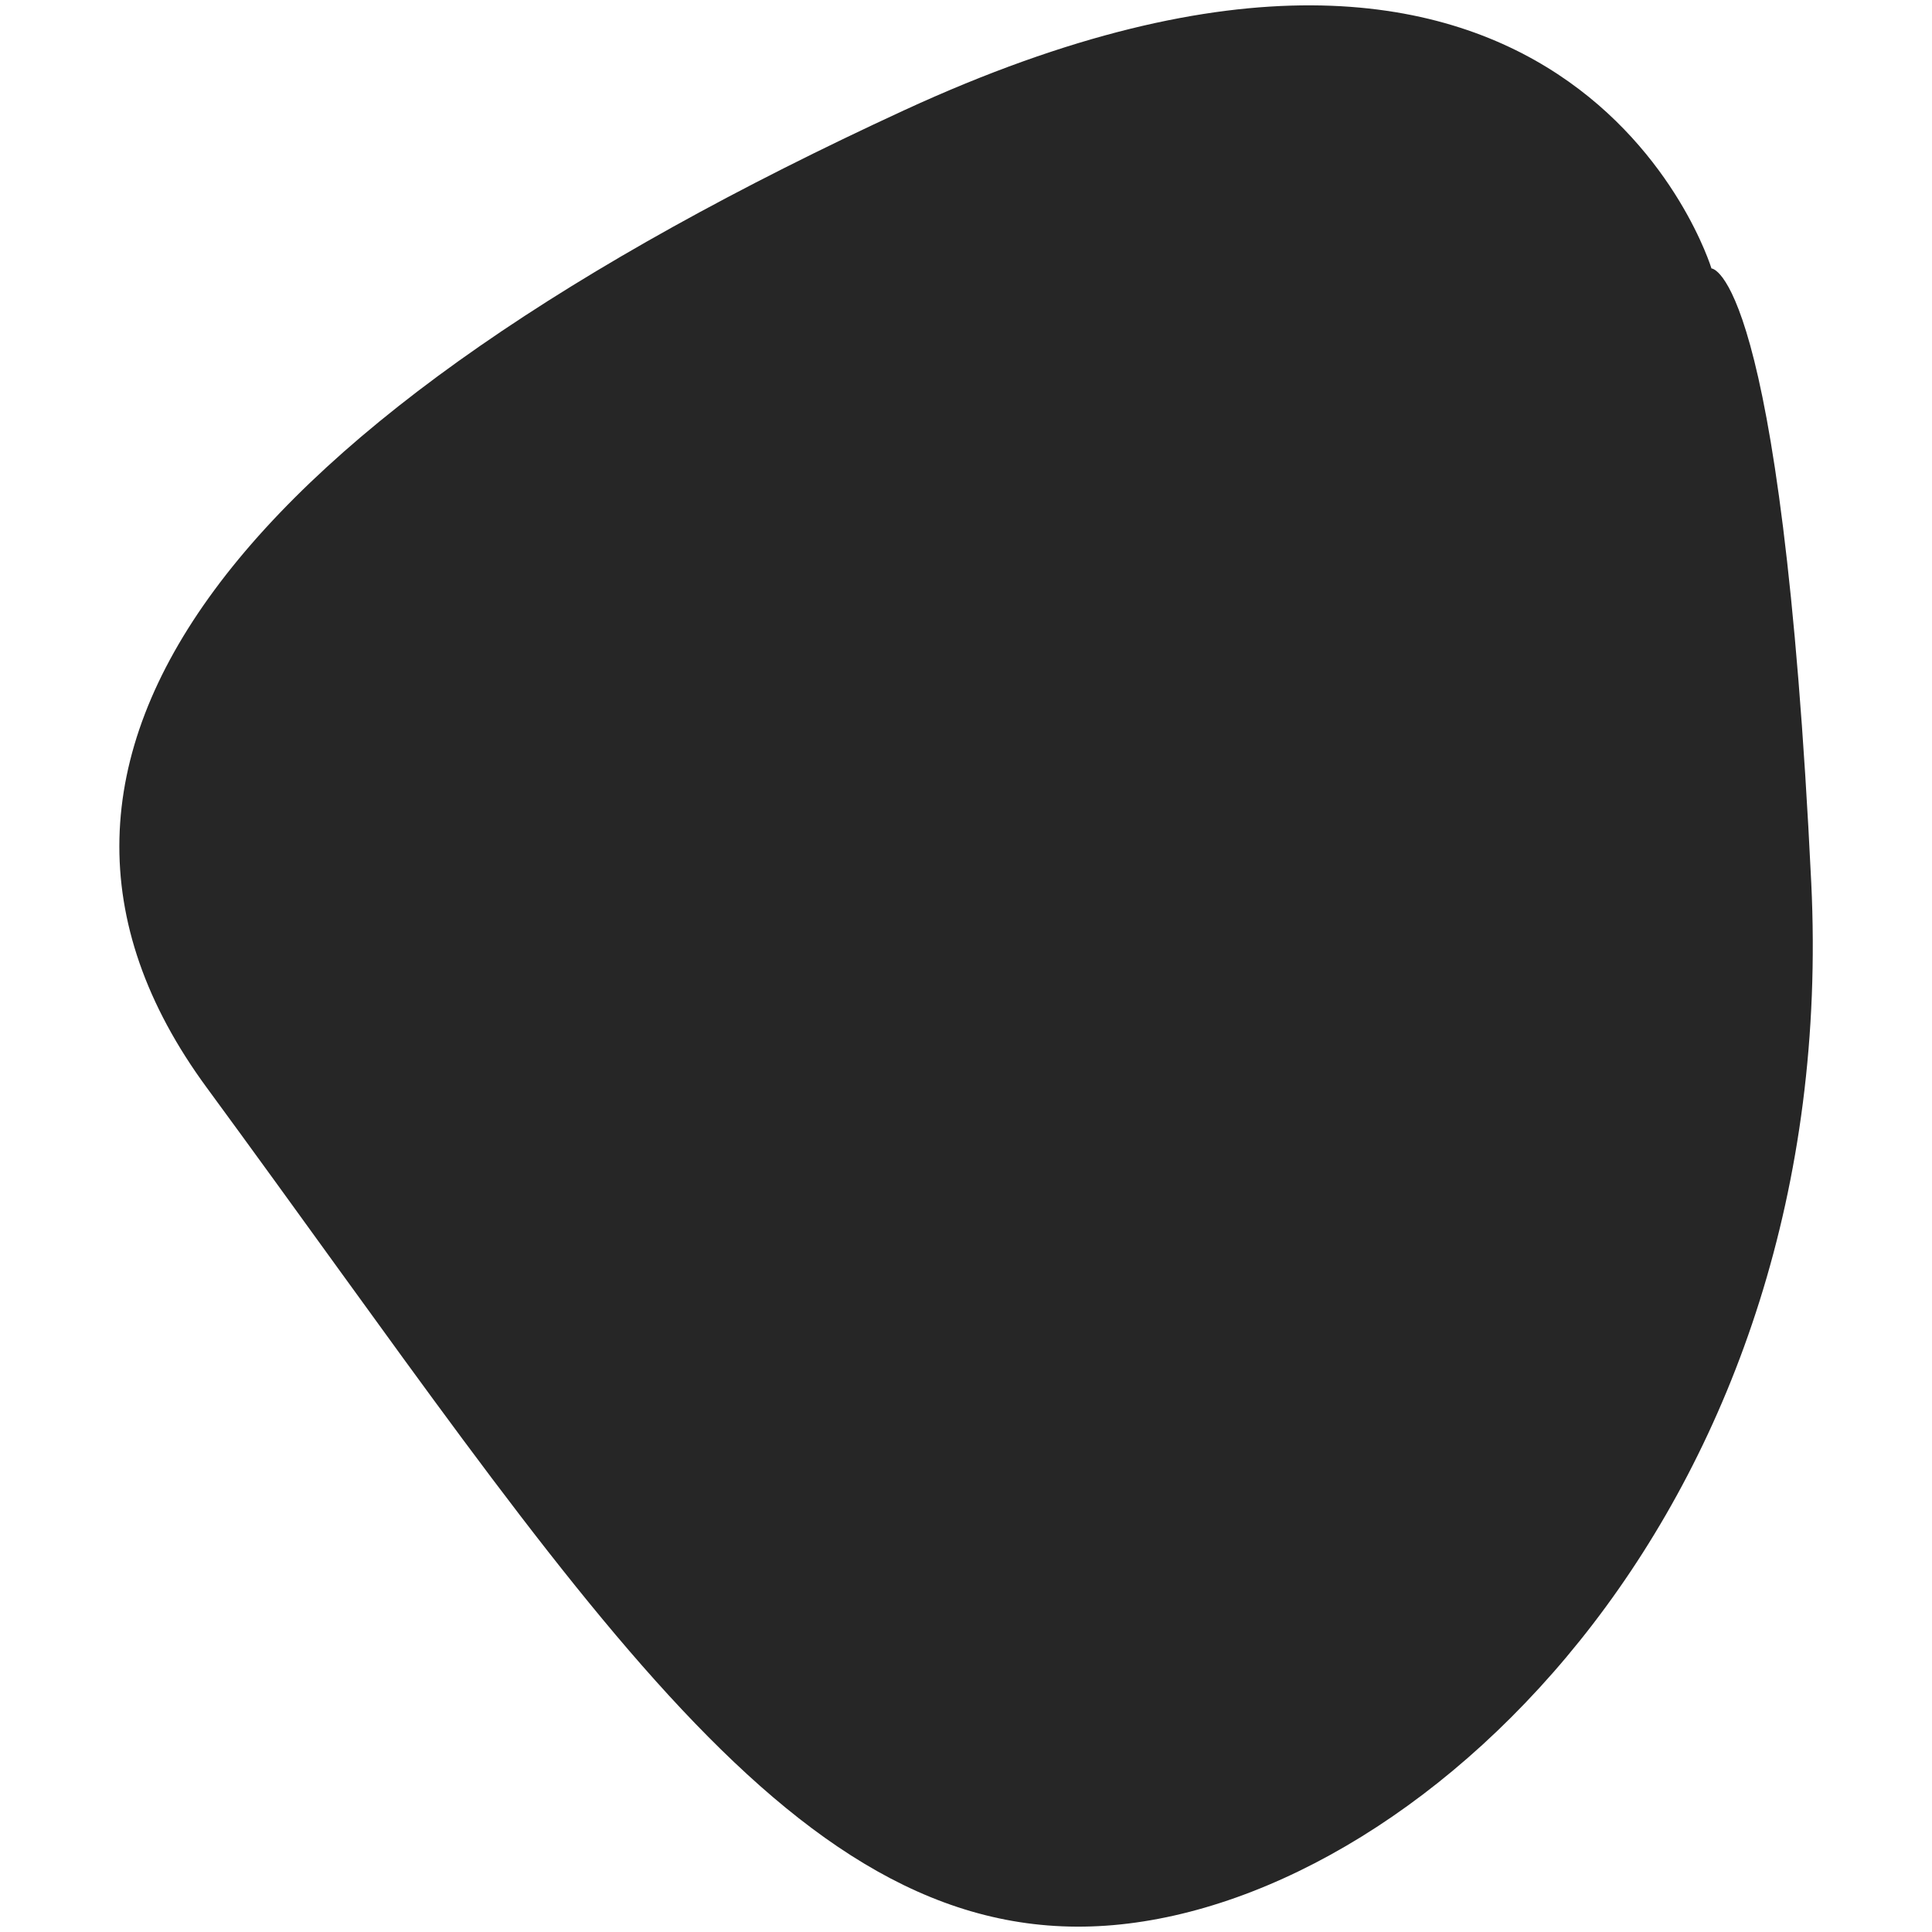 <?xml version="1.0" encoding="UTF-8"?>
<svg xmlns="http://www.w3.org/2000/svg" id="a21054cb-01db-4ba3-a34d-17c7d3f069d1" data-name="Laag 1" viewBox="0 0 400 400">
  <defs>
    <style>.bf712080-abd5-4faa-8a52-f349234a63e4{fill:#262626;}</style>
  </defs>
  <path class="bf712080-abd5-4faa-8a52-f349234a63e4" d="M354.34,55.58S325.15-40.78,187.21,22.82-7.52,156.63,42.78,225.15c78.13,106.47,121.73,179.21,187.76,173.42S381.16,309.93,375,182.77,354.34,55.58,354.34,55.58"></path>
</svg>
